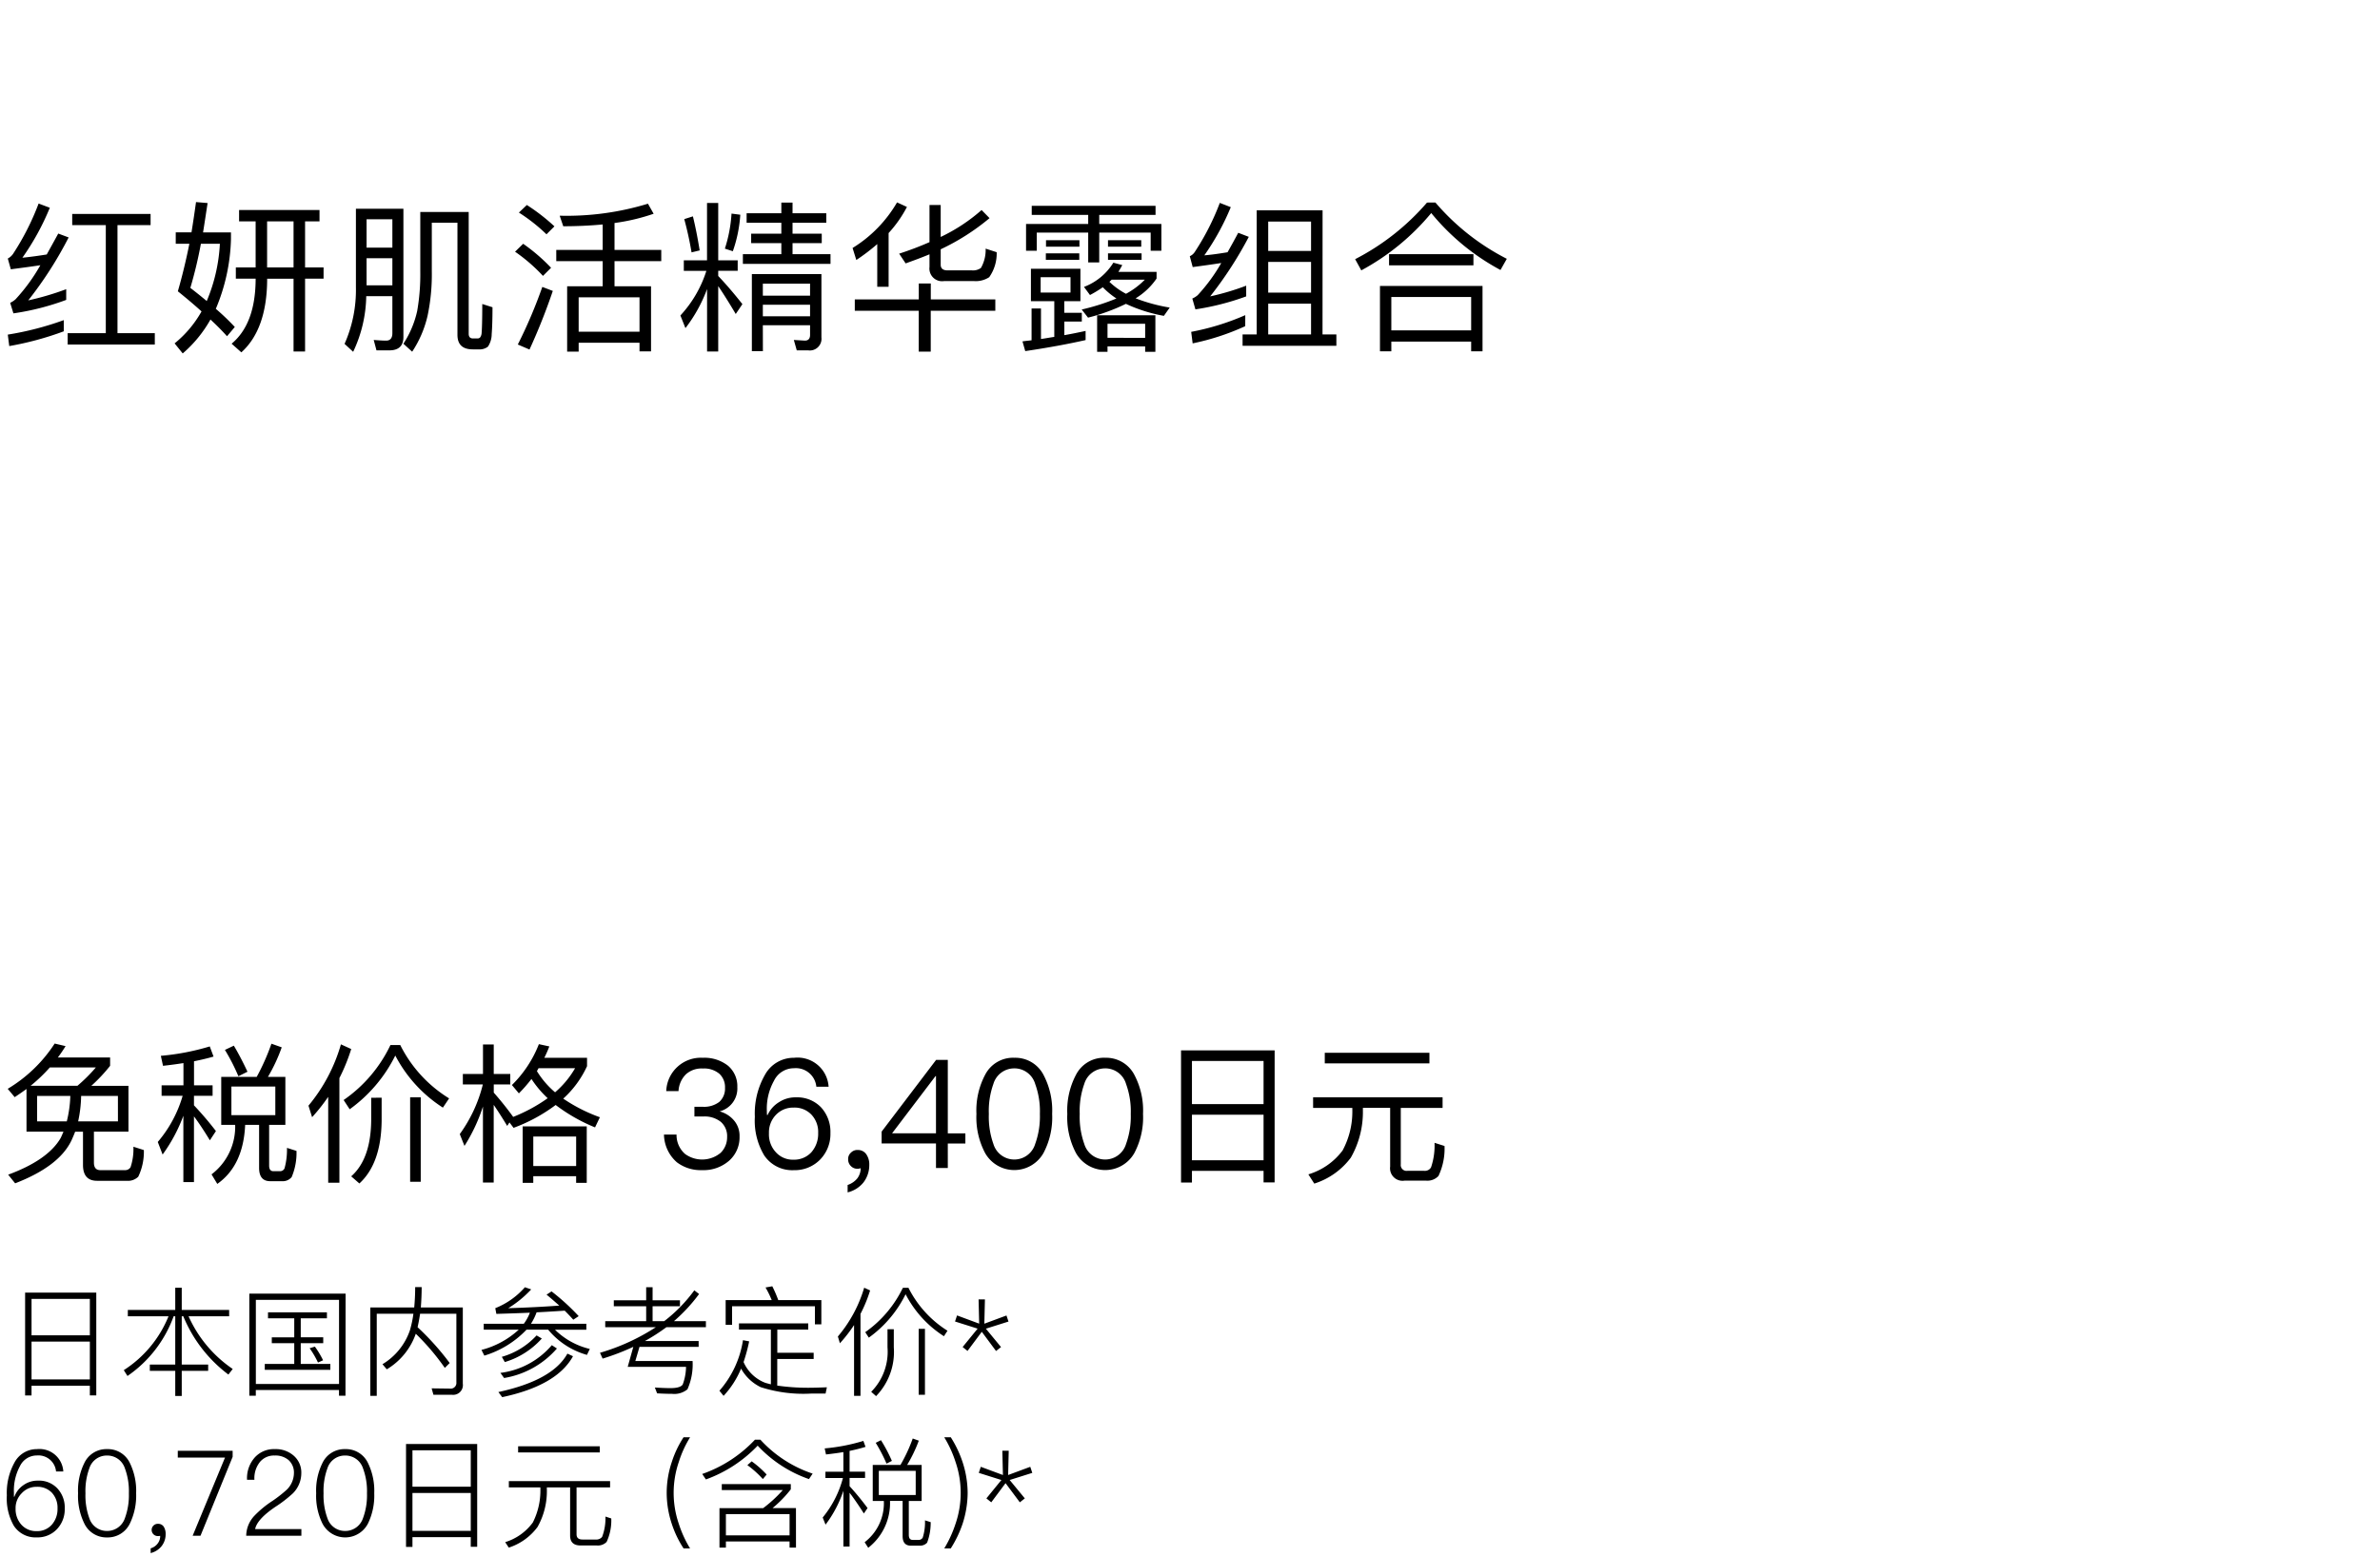 <svg xmlns="http://www.w3.org/2000/svg" width="220" height="144" viewBox="0 0 220 144">
  <g id="te-utm_detail_02" transform="translate(-280 -470)">
    <rect id="長方形_7726" data-name="長方形 7726" width="220" height="144" transform="translate(280 470)" fill="#fff"/>
    <path id="パス_8821" data-name="パス 8821" d="M5.895,14.6A28.159,28.159,0,0,1,.72,15.94L.855,17a28.479,28.479,0,0,0,5.04-1.365ZM3.57,3.82A23.8,23.8,0,0,1,1.2,8.485a1.387,1.387,0,0,1-.48.42L1,9.9c.915-.12,1.83-.24,2.73-.375A16.8,16.8,0,0,1,1.44,12.67a2.033,2.033,0,0,1-.5.33l.3.975A23.545,23.545,0,0,0,6.12,12.73v-.99a25.884,25.884,0,0,1-3.51,1.035,35.379,35.379,0,0,0,3.735-5.82l-.96-.36C5.01,7.285,4.65,7.93,4.32,8.53c-.75.12-1.5.225-2.25.3A23.251,23.251,0,0,0,4.605,4.21ZM9.78,5.815v9.99H6.255v1.05H14.31v-1.05H10.86V5.815h3.06V4.78H6.675V5.815Zm8.34-2.13c-.135.96-.27,1.89-.42,2.8H16.245V7.54h1.26c-.315,1.575-.675,3.045-1.065,4.395.8.645,1.53,1.26,2.19,1.86a10.255,10.255,0,0,1-2.49,2.955l.75.93a11.629,11.629,0,0,0,2.565-3.135c.585.54,1.1,1.065,1.53,1.545l.72-.855a21.725,21.725,0,0,0-1.755-1.68,17.691,17.691,0,0,0,1.4-6.42V6.49h-2.58c.135-.84.27-1.74.42-2.715Zm.99,9.15c-.465-.39-.975-.8-1.515-1.215a39.524,39.524,0,0,0,.975-4.08h1.755A15.609,15.609,0,0,1,19.11,12.835ZM27.135,5.47V9.73H24.69V5.47Zm0,5.3V17.5H28.2V10.765h1.71V9.73H28.2V5.47h1.335V4.42H22.1V5.47h1.53V9.73H21.8v1.035h1.83v.15c-.03,2.7-.765,4.65-2.22,5.865l.9.8q2.34-2.115,2.385-6.66v-.15Zm6.75-1.89H36.27V11.38H33.885ZM36.27,7.9H33.885V5.275H36.27Zm-2.415,4.485H36.27v3.42c0,.45-.195.69-.57.69s-.735-.03-1.155-.06l.255.96H36c.855,0,1.29-.42,1.29-1.23V4.3H32.9v7.26a12.293,12.293,0,0,1-1.05,5.235l.795.735A12.434,12.434,0,0,0,33.855,12.385Zm3.435,4.4.81.735a10.124,10.124,0,0,0,1.425-3.33,18.437,18.437,0,0,0,.39-4.11V5.59h2.37V15.955c0,.9.465,1.35,1.425,1.35h.54a1.238,1.238,0,0,0,.855-.255A2.1,2.1,0,0,0,45.45,15.9c.045-.555.075-1.38.075-2.49l-.945-.3c0,1.455-.03,2.355-.06,2.685a.773.773,0,0,1-.135.4.326.326,0,0,1-.24.1h-.42c-.27,0-.4-.15-.4-.435V4.6H38.85v5.475a19.7,19.7,0,0,1-.285,3.675A9.125,9.125,0,0,1,37.29,16.78ZM51.42,8.11V9.145h4.29V11.47H52.425v6.045H53.49V16.69h5.625v.8H60.18V11.47H56.805V9.145h4.32V8.11h-4.32V5.62a18.566,18.566,0,0,0,3.615-.855l-.525-.93a25.7,25.7,0,0,1-8.16,1.11l.33.975c1.29,0,2.505-.06,3.645-.165V8.11Zm2.07,7.56V12.49h5.625v3.18ZM48.7,3.955l-.735.7a16.07,16.07,0,0,1,2.55,2.01l.735-.735A17.96,17.96,0,0,0,48.7,3.955ZM48.36,7.54l-.75.735a15.6,15.6,0,0,1,2.58,2.235l.75-.75A17.036,17.036,0,0,0,48.36,7.54Zm1.77,3.99a44.656,44.656,0,0,1-2.265,5.325l1.08.465A56.547,56.547,0,0,0,51.1,11.9ZM63.21,9.07v.975h2.085a10.931,10.931,0,0,1-2.4,4.125l.465,1.17a13.672,13.672,0,0,0,2-3.615V17.5H66.39V11.455c.45.66.99,1.515,1.62,2.58l.615-.915c-.75-.945-1.485-1.815-2.235-2.6v-.48h1.8V9.07h-1.8v-5.3H65.355v5.3Zm4.41-4.32a13.1,13.1,0,0,1-.615,3.24l.735.24a12.449,12.449,0,0,0,.69-3.375Zm-3.57.255-.8.255c.27.99.495,2.01.675,3.075l.75-.18Q64.388,6.378,64.05,5.005ZM72.225,3.73v.99h-3.21V5.6h3.21V6.61h-2.79v.87h2.79V8.5H68.67v.9h8.1V8.5H73.26V7.48h2.7V6.61h-2.7V5.6h3.12V4.72H73.26V3.73Zm-1.71,9.45H74.88v1.065H70.515Zm4.365-.84H70.515V11.23H74.88Zm-4.365,2.73H74.88v.9c0,.345-.165.525-.48.525l-1.02-.06.27.96H74.7a1.08,1.08,0,0,0,1.23-1.2v-5.85H69.5V17.47h1.02Zm8.5-2.385v1.05h5.91v3.78h1.11v-3.78h5.97v-1.05H86.04v-1.47H84.93v1.47ZM90.03,10.99a2.267,2.267,0,0,0,1.41-.36,3.8,3.8,0,0,0,.69-2.31l-1.02-.33a3.368,3.368,0,0,1-.435,1.785,1.252,1.252,0,0,1-.84.225h-2.25c-.42,0-.63-.18-.63-.525V8.05A20.779,20.779,0,0,0,91.47,5.17l-.735-.75a16.191,16.191,0,0,1-3.78,2.49V3.955H85.92V7.39a29.8,29.8,0,0,1-2.805,1.065l.6.9c.75-.27,1.485-.54,2.205-.84v1.17a1.174,1.174,0,0,0,1.35,1.305ZM81.09,7.57v3.945h1.05V6.55a11.347,11.347,0,0,0,1.695-2.415l-.915-.42A12.044,12.044,0,0,1,78.81,7.93l.345,1.11A18.167,18.167,0,0,0,81.09,7.57ZM95.295,9.85v3h2.16v3.3c-.405.06-.81.135-1.23.195v-2.82h-.87v2.94c-.27.03-.555.06-.84.1l.255.9c2.13-.315,3.99-.66,5.58-1.02V15.6c-.63.135-1.275.27-1.965.39v-1.26H100v-.81h-1.62V12.85H99.87v-3Zm3.66,2.2h-2.76V10.63h2.76Zm7.845,2.1h-5.385V17.53h.96v-.5h3.48v.5h.945Zm-4.425,2.085V14.935h3.48V16.24Zm.54-6.945A5.489,5.489,0,0,1,100.2,11.53l.555.75a11.291,11.291,0,0,0,1.185-.72A7.251,7.251,0,0,0,103.2,12.6a20.314,20.314,0,0,1-3.21,1.02l.585.75a18.048,18.048,0,0,0,3.5-1.275,14.218,14.218,0,0,0,3.51,1.11l.54-.765a15.889,15.889,0,0,1-3.15-.855,6.327,6.327,0,0,0,1.935-1.83v-.615H103.38q.18-.293.36-.63Zm-.36,1.77a2.682,2.682,0,0,1,.21-.2h3.06a7.21,7.21,0,0,1-1.74,1.305A6.7,6.7,0,0,1,102.555,11.065ZM95.37,4.03v.84h5.22v.84H94.845V8.185h.99V6.505h4.755v2.76h1.02V6.505h4.755v1.68h.99V5.71H101.61V4.87h5.205V4.03Zm1.32,3.18v.6h3.09v-.6Zm-.015,1.215v.6h3.09v-.6ZM102.42,7.21v.6h3.075v-.6Zm0,1.215v.6h3.105v-.6Zm12.69,5.715a23.1,23.1,0,0,1-5,1.545l.135,1.065a22.534,22.534,0,0,0,4.86-1.59ZM112.755,3.76a22.867,22.867,0,0,1-2.31,4.53,1.043,1.043,0,0,1-.465.4l.27,1.005c.9-.12,1.77-.24,2.64-.375a16.166,16.166,0,0,1-2.175,2.97,2,2,0,0,1-.5.315l.285,1a23.762,23.762,0,0,0,4.695-1.2v-.99a23.346,23.346,0,0,1-3.33.99,35.525,35.525,0,0,0,3.57-5.505l-.975-.375q-.518.968-.99,1.8c-.72.12-1.425.225-2.145.285a22.876,22.876,0,0,0,2.445-4.455Zm9.5.69h-6.09V15.925h-1.305v1.05h8.67v-1.05H122.25Zm-5.025,11.475v-2.85h3.96v2.85Zm0-3.87V9.22h3.96v2.835Zm0-3.855V5.485h3.96V8.2ZM131.91,3.73a22.131,22.131,0,0,1-6.645,5.235l.57,1.035A21.848,21.848,0,0,0,132.3,4.7a21.18,21.18,0,0,0,6.4,5.265l.585-1.035a21.531,21.531,0,0,1-6.6-5.205Zm5.13,7.71h-9.48v6.045h1.05v-.9h7.38v.9h1.05Zm-8.43,4.11V12.46h7.38v3.09ZM128.4,8.5V9.535h7.8V8.5Z" transform="translate(280 485)"/>
    <path id="パス_8814" data-name="パス 8814" d="M2.45,7.692V11.64H5.866c-.084.2-.168.406-.266.6C4.816,13.586,3.192,14.72.756,15.616l.644.8c2.716-1.05,4.466-2.38,5.222-4,.112-.252.224-.5.322-.77h.728v3.066q0,1.47,1.3,1.47h2.744a1.348,1.348,0,0,0,1.064-.378,5.337,5.337,0,0,0,.518-2.464l-.966-.308a5.3,5.3,0,0,1-.266,1.9.592.592,0,0,1-.532.266H9.282c-.406,0-.6-.238-.6-.7V11.64h3.192V7.4H8.442A14.956,14.956,0,0,0,10.178,5.55V4.78H5.348q.378-.5.714-1.05L5.054,3.492A13.331,13.331,0,0,1,.714,7.678l.644.77Q1.9,8.091,2.45,7.692Zm4.7-.294H2.828A14.535,14.535,0,0,0,4.606,5.7H8.862A14.959,14.959,0,0,1,7.154,7.4Zm3.752,3.29H7.224A12.032,12.032,0,0,0,7.5,8.336h3.4Zm-4.732,0H3.43V8.336H6.5A10.966,10.966,0,0,1,6.174,10.688Zm14.28-4.116V11.01h1.288a5.534,5.534,0,0,1-2.184,4.578l.532.882c1.61-1.134,2.464-2.954,2.576-5.46h1.288v3.976c0,.812.336,1.232,1.022,1.232h1.078a1.069,1.069,0,0,0,.91-.378,5.767,5.767,0,0,0,.448-2.422l-.882-.28a6.45,6.45,0,0,1-.224,1.89.446.446,0,0,1-.42.266H25.27c-.266,0-.392-.182-.392-.518V11.01h1.5V6.572h-1.61a15.488,15.488,0,0,0,1.274-2.73l-.952-.336A20.479,20.479,0,0,1,23.73,6.572Zm5,3.542h-4.06V7.468h4.06ZM21.616,3.688l-.826.392a17.935,17.935,0,0,1,1.246,2.436l.84-.42C22.47,5.228,22.05,4.416,21.616,3.688ZM14.938,7.356v.966h1.946a11.5,11.5,0,0,1-2.3,4.27l.448,1.162a14.893,14.893,0,0,0,1.918-3.584V16.3h.98V10.226c.42.56.91,1.288,1.47,2.212l.56-.854a30.337,30.337,0,0,0-2.03-2.38V8.322h1.722V7.356H17.934V5.13c.63-.126,1.232-.266,1.806-.434l-.35-.938a22.171,22.171,0,0,1-4.522.868l.2.924q.966-.105,1.89-.252V7.356Zm15.4,1.064v7.938h1.036V6.684A17.423,17.423,0,0,0,32.466,4l-.952-.434a15.555,15.555,0,0,1-3,5.67l.336,1.064A17.468,17.468,0,0,0,30.338,8.42Zm7.574.042v7.812h.98V8.462Zm-3.6.042v2.114c-.028,2.366-.644,4.088-1.848,5.152l.756.658c1.344-1.232,2.03-3.164,2.058-5.81V8.5Zm1.778-4.872a12.918,12.918,0,0,1-4.326,5.082l.56.854A13.5,13.5,0,0,0,36.54,4.6a12.638,12.638,0,0,0,4.4,4.816l.574-.854A12.172,12.172,0,0,1,37,3.632Zm9.548,5.53c.336.49.756,1.134,1.246,1.946l.21-.322.378.5a15.263,15.263,0,0,0,3.892-2.114,15.846,15.846,0,0,0,3.64,2.072l.448-.938a15.018,15.018,0,0,1-3.388-1.722,9.26,9.26,0,0,0,2.2-3V4.808H50.316q.252-.5.462-1.05l-.966-.21a10.786,10.786,0,0,1-2.492,3.78l.644.77a13.4,13.4,0,0,0,1.162-1.33,9.626,9.626,0,0,0,1.5,1.778,15.023,15.023,0,0,1-3.206,1.736l.014-.014c-.6-.826-1.2-1.568-1.792-2.24V7.272h1.526V6.306H45.64V3.576h-.994v2.73H42.784v.966h1.848A13.168,13.168,0,0,1,42.5,11.864l.434,1.092a15.82,15.82,0,0,0,1.708-3.64v7.028h.994Zm8.6,1.988H48.314v5.222h.98v-.616h3.962v.616h.98Zm-4.942,3.668v-2.73h3.962v2.73ZM51.31,8a8.175,8.175,0,0,1-1.68-1.96c.056-.084.1-.182.154-.266h3.374A8.6,8.6,0,0,1,51.31,8ZM64.96,4.808a3.2,3.2,0,0,0-3.374,3.08H62.72a2.365,2.365,0,0,1,.686-1.554A2.153,2.153,0,0,1,64.974,5.8a2.176,2.176,0,0,1,1.526.49,1.686,1.686,0,0,1,.518,1.3,1.647,1.647,0,0,1-.532,1.3,2.307,2.307,0,0,1-1.526.448h-.77v.9H65a2.4,2.4,0,0,1,1.624.49,1.739,1.739,0,0,1,.588,1.4,2.006,2.006,0,0,1-.6,1.47,2.675,2.675,0,0,1-3.29.1,2.319,2.319,0,0,1-.784-1.792H61.376a3.483,3.483,0,0,0,1.19,2.562,3.631,3.631,0,0,0,2.324.728,3.592,3.592,0,0,0,2.52-.882,2.879,2.879,0,0,0,.952-2.226,2.179,2.179,0,0,0-.5-1.47,2.635,2.635,0,0,0-1.344-.854,2.182,2.182,0,0,0,1.638-2.24,2.478,2.478,0,0,0-.868-1.988A3.526,3.526,0,0,0,64.96,4.808Zm8.442,0a3.028,3.028,0,0,0-2.688,1.568,7.186,7.186,0,0,0-.938,3.892,6.235,6.235,0,0,0,.868,3.57A3.118,3.118,0,0,0,73.388,15.2a3.282,3.282,0,0,0,2.422-.98,3.38,3.38,0,0,0,.952-2.45,3.341,3.341,0,0,0-.868-2.38,3.048,3.048,0,0,0-2.31-.924A2.763,2.763,0,0,0,72.03,8.9a2.734,2.734,0,0,0-1.078,1.2H70.9c-.014-.182-.014-.308-.014-.364a5.283,5.283,0,0,1,.658-2.8,2.04,2.04,0,0,1,1.848-1.162A1.9,1.9,0,0,1,75.46,7.482h1.134A2.874,2.874,0,0,0,73.4,4.808ZM73.36,9.414a2.142,2.142,0,0,1,1.652.658,2.33,2.33,0,0,1,.616,1.694A2.582,2.582,0,0,1,75,13.544a2.153,2.153,0,0,1-1.638.686,2.1,2.1,0,0,1-1.666-.714,2.408,2.408,0,0,1-.616-1.722,2.334,2.334,0,0,1,.644-1.708A2.185,2.185,0,0,1,73.36,9.414Zm5.95,3.92a.815.815,0,0,0-.644.238.777.777,0,0,0-.266.63.845.845,0,0,0,.252.616.814.814,0,0,0,.6.252.8.8,0,0,0,.308-.056,1.567,1.567,0,0,1-.308.938,1.949,1.949,0,0,1-.9.616v.686a2.687,2.687,0,0,0,1.456-.91,2.624,2.624,0,0,0,.546-1.638,1.626,1.626,0,0,0-.28-.98A.918.918,0,0,0,79.31,13.334ZM86.534,5l-5.04,6.636v1.092H86.52V15h1.092V12.732h1.624v-.938H87.612V5Zm-.056,1.5h.042v5.292H82.46Zm7.28-1.694a2.9,2.9,0,0,0-2.7,1.582,7.048,7.048,0,0,0-.8,3.612,7.048,7.048,0,0,0,.8,3.612,3.1,3.1,0,0,0,5.4,0,7.048,7.048,0,0,0,.8-3.612,7.048,7.048,0,0,0-.8-3.612A2.931,2.931,0,0,0,93.758,4.808Zm0,.98A2,2,0,0,1,95.69,7.23,7.36,7.36,0,0,1,96.124,10a7.462,7.462,0,0,1-.434,2.772,2.015,2.015,0,0,1-3.864,0A7.494,7.494,0,0,1,91.406,10a7.394,7.394,0,0,1,.42-2.772A2,2,0,0,1,93.758,5.788Zm8.4-.98a2.9,2.9,0,0,0-2.7,1.582,7.048,7.048,0,0,0-.8,3.612,7.048,7.048,0,0,0,.8,3.612,3.1,3.1,0,0,0,5.4,0,7.048,7.048,0,0,0,.8-3.612,7.048,7.048,0,0,0-.8-3.612A2.931,2.931,0,0,0,102.158,4.808Zm0,.98A2,2,0,0,1,104.09,7.23,7.359,7.359,0,0,1,104.524,10a7.462,7.462,0,0,1-.434,2.772,2.015,2.015,0,0,1-3.864,0A7.494,7.494,0,0,1,99.806,10a7.394,7.394,0,0,1,.42-2.772A2,2,0,0,1,102.158,5.788Zm15.666-1.666h-8.652V16.344h1.008V15.266H116.8V16.33h1.022ZM110.18,14.286V10.072H116.8v4.214Zm0-5.194V5.1H116.8v3.99Zm12.278-4.746v.98h9.674v-.98ZM121.38,8.462v.98h3.626v.21a7.576,7.576,0,0,1-.9,3.724,6.151,6.151,0,0,1-3.164,2.212l.546.854a6.759,6.759,0,0,0,3.374-2.394,8.519,8.519,0,0,0,1.12-4.4v-.21h2.52v5.432a1.155,1.155,0,0,0,1.316,1.3h2.03a1.4,1.4,0,0,0,1.12-.434,5.9,5.9,0,0,0,.56-2.772l-.924-.294a6.267,6.267,0,0,1-.322,2.268.652.652,0,0,1-.63.322H130.1a.538.538,0,0,1-.616-.6V9.442h3.864v-.98Z" transform="translate(280 563)"/>
    <path id="パス_8817" data-name="パス 8817" d="M8.9,3.519H2.321v9.515h.594v-.9h5.39v.891H8.9Zm-5.984,8.03v-3.5h5.39v3.5Zm0-4.081V4.1h5.39V7.468Zm8.9-2.343v.583h3.762a10.672,10.672,0,0,1-4.136,4.983l.341.539a11.379,11.379,0,0,0,4.268-5.522H16.2v4.466H13.849v.583H16.2v2.321H16.8V10.757h2.442v-.583H16.8V5.708h.143a12.852,12.852,0,0,0,4.169,5.39l.4-.517a11.6,11.6,0,0,1-4.081-4.873h3.751V5.125H16.8V3.068H16.2V5.125Zm12.958.22v.55H27.2v1.76H25.124V8.2H27.2v1.914H24.475v.55h6.061v-.55H27.8V8.2h2.079v-.55H27.8V5.895h2.42v-.55Zm7.172-1.727h-8.9v9.438h.6v-.528h7.689v.528h.6ZM23.65,11.967V4.19h7.689v7.777Zm5.456-3.454-.484.154a8.192,8.192,0,0,1,.77,1.32l.473-.209A8.561,8.561,0,0,0,29.106,8.513Zm9.328-1.188a21.746,21.746,0,0,1,2.684,3.157l.451-.451A24.334,24.334,0,0,0,38.6,6.72c.088-.385.165-.8.231-1.243h3.355v6.347a.527.527,0,0,1-.6.572L39.9,12.374l.165.594h1.716a.9.9,0,0,0,1-1.023V4.894H38.9c.044-.572.077-1.2.077-1.881h-.6c0,.66-.033,1.287-.088,1.881H34.232v8.173h.594V5.477h3.388a10.118,10.118,0,0,1-.33,1.551,5.866,5.866,0,0,1-2.53,3.113l.4.473A6.21,6.21,0,0,0,38.434,7.325ZM44.715,6.4v.55h3.234a8.076,8.076,0,0,1-3.443,1.87l.264.528a8.955,8.955,0,0,0,3.9-2.4h2a7.175,7.175,0,0,0,3.586,2.332l.264-.55A6.832,6.832,0,0,1,51.3,6.951H54.2V6.4H49.082A5.223,5.223,0,0,0,49.6,5.345c.9-.044,1.771-.1,2.6-.154.286.286.55.561.792.836l.5-.33a20.355,20.355,0,0,0-2.508-2.288l-.462.3c.418.341.8.682,1.177,1.012-1.452.11-3.025.187-4.719.242a10.114,10.114,0,0,0,2.123-1.738l-.583-.2A7.144,7.144,0,0,1,45.782,4.96l.1.528c1.078-.033,2.112-.066,3.1-.11A4.258,4.258,0,0,1,48.422,6.4ZM49.6,7.479a6.937,6.937,0,0,1-3.212,1.98l.275.484a7.486,7.486,0,0,0,3.421-2.178Zm2.849,1.683c-.913,1.65-3.036,2.827-6.38,3.553l.352.473q5.049-1.073,6.545-3.784Zm-1.441-.781a7.45,7.45,0,0,1-4.752,2.563l.341.473A8.238,8.238,0,0,0,51.48,8.689Zm5.731-4.147v.55H59.73V6.159H55.946V6.72h4.675a19.377,19.377,0,0,1-5.159,2.365l.242.539a21.7,21.7,0,0,0,2.838-1.089l-.517,1.848h5.39a4.874,4.874,0,0,1-.308,1.639c-.154.22-.528.33-1.133.33-.418,0-.9-.022-1.441-.055l.209.539c.4.022.858.044,1.375.044a1.912,1.912,0,0,0,1.43-.418,5.673,5.673,0,0,0,.473-2.618H58.729l.385-1.309h5.467V8H59.609A17.542,17.542,0,0,0,61.6,6.72h3.652V6.159H62.3a15.206,15.206,0,0,0,2.321-2.508l-.44-.341A13.913,13.913,0,0,1,61.4,6.159H60.324V4.784h2.53v-.55h-2.53V3.024H59.73v1.21ZM68.31,6.368V6.94h2.948V12q-.264-.066-.5-.132a3.6,3.6,0,0,1-2.024-1.925,16.017,16.017,0,0,0,.517-1.914l-.572-.11a9.222,9.222,0,0,1-2.178,4.675l.385.473a8.411,8.411,0,0,0,1.617-2.519,4.131,4.131,0,0,0,1.815,1.716,12.865,12.865,0,0,0,4.631.594h1.364l.121-.583c-.605.022-1.188.044-1.749.044a19.959,19.959,0,0,1-2.838-.2V9.657h3.366V9.085H71.852V6.94h2.86V6.368Zm7.612-2.156H71.94a11.974,11.974,0,0,0-.55-1.276l-.627.11a8.869,8.869,0,0,1,.572,1.166H67.078V6.5h.594V4.784h7.656V6.456h.594Zm3.025,2.31v6.545h.594V5.488a13.151,13.151,0,0,0,.891-2.167l-.55-.253a12.393,12.393,0,0,1-2.431,4.51l.187.627A13.8,13.8,0,0,0,78.947,6.522Zm5.973.352v6.094H85.5V6.874Zm-2.882.033V8.579a5.258,5.258,0,0,1-1.507,4.114l.451.4a5.866,5.866,0,0,0,1.639-4.51V6.907Zm1.419-3.828a10.68,10.68,0,0,1-3.476,4.1l.33.506a10.815,10.815,0,0,0,3.4-4.015,10.1,10.1,0,0,0,3.542,3.883l.33-.506a9.977,9.977,0,0,1-3.608-3.971Zm7,1.067.055,2.244-2.046-.759-.187.561,2.09.66-1.386,1.7.451.363,1.32-1.771L92.07,8.92l.462-.363-1.4-1.7,2.09-.66-.187-.561-2.046.759.055-2.244ZM3.421,17.992a2.334,2.334,0,0,0-2.09,1.254,5.782,5.782,0,0,0-.7,3.025,5.1,5.1,0,0,0,.638,2.794A2.387,2.387,0,0,0,3.41,26.154,2.447,2.447,0,0,0,5.258,25.4a2.658,2.658,0,0,0,.726-1.914A2.58,2.58,0,0,0,5.3,21.622a2.322,2.322,0,0,0-1.793-.715,2.23,2.23,0,0,0-1.32.4,2.224,2.224,0,0,0-.858,1.089H1.287v-.385a4.735,4.735,0,0,1,.55-2.431,1.731,1.731,0,0,1,1.573-1A1.636,1.636,0,0,1,5.181,20.06h.671A2.208,2.208,0,0,0,3.421,17.992ZM3.4,21.479a1.832,1.832,0,0,1,1.4.55,2.038,2.038,0,0,1,.517,1.452,2.181,2.181,0,0,1-.528,1.5,1.789,1.789,0,0,1-1.4.594,1.82,1.82,0,0,1-1.441-.627,2.144,2.144,0,0,1-.506-1.452,1.915,1.915,0,0,1,.572-1.43A1.821,1.821,0,0,1,3.4,21.479Zm6.5-3.487a2.247,2.247,0,0,0-2.112,1.3,5.728,5.728,0,0,0-.572,2.783,5.787,5.787,0,0,0,.572,2.783,2.265,2.265,0,0,0,2.112,1.3,2.265,2.265,0,0,0,2.112-1.3,5.918,5.918,0,0,0,.572-2.783,5.857,5.857,0,0,0-.572-2.783A2.247,2.247,0,0,0,9.9,17.992Zm0,.594a1.707,1.707,0,0,1,1.639,1.166,6.083,6.083,0,0,1,.374,2.321,6.122,6.122,0,0,1-.374,2.321A1.722,1.722,0,0,1,9.9,25.56a1.7,1.7,0,0,1-1.639-1.166A6.145,6.145,0,0,1,7.9,22.073a6.106,6.106,0,0,1,.363-2.321A1.688,1.688,0,0,1,9.9,18.586ZM14.619,24.9a.567.567,0,1,0-.033,1.133.889.889,0,0,0,.22-.022,1.088,1.088,0,0,1-.22.693,1.21,1.21,0,0,1-.66.462v.44a1.868,1.868,0,0,0,1-.627,1.765,1.765,0,0,0,.385-1.133,1.224,1.224,0,0,0-.176-.682A.608.608,0,0,0,14.619,24.9Zm1.815-6.754v.627H20.8L17.809,26h.726l2.97-7.293v-.561Zm8.976-.154a2.381,2.381,0,0,0-1.848.759,2.883,2.883,0,0,0-.726,2.079h.682a2.4,2.4,0,0,1,.528-1.672,1.685,1.685,0,0,1,1.353-.572,1.856,1.856,0,0,1,1.287.429,1.55,1.55,0,0,1,.484,1.21,2.19,2.19,0,0,1-.649,1.507,11.884,11.884,0,0,1-1.331,1.045,9.444,9.444,0,0,0-1.65,1.353A2.739,2.739,0,0,0,22.759,26h5.1v-.616H23.584c.121-.605.737-1.287,1.859-2.046a11.91,11.91,0,0,0,1.628-1.254,2.64,2.64,0,0,0,.781-1.848,2.057,2.057,0,0,0-.693-1.628A2.5,2.5,0,0,0,25.41,17.992Zm6.5,0a2.247,2.247,0,0,0-2.112,1.3,5.728,5.728,0,0,0-.572,2.783,5.787,5.787,0,0,0,.572,2.783,2.367,2.367,0,0,0,4.224,0,5.918,5.918,0,0,0,.572-2.783,5.857,5.857,0,0,0-.572-2.783A2.247,2.247,0,0,0,31.911,17.992Zm0,.594a1.707,1.707,0,0,1,1.639,1.166,6.083,6.083,0,0,1,.374,2.321,6.122,6.122,0,0,1-.374,2.321,1.722,1.722,0,0,1-1.639,1.166,1.7,1.7,0,0,1-1.639-1.166,6.145,6.145,0,0,1-.363-2.321,6.106,6.106,0,0,1,.363-2.321A1.688,1.688,0,0,1,31.911,18.586Zm12.2-1.067H37.532v9.515h.594v-.9h5.39v.891h.594Zm-5.984,8.03v-3.5h5.39v3.5Zm0-4.081V18.1h5.39v3.366Zm9.768-3.74V18.3H55.44v-.572Zm-.858,3.223v.583h2.915v.132a6.514,6.514,0,0,1-.7,3.113,4.964,4.964,0,0,1-2.552,1.815l.33.506a5.336,5.336,0,0,0,2.662-1.914,6.76,6.76,0,0,0,.858-3.52v-.132H52.7v4.455c0,.6.319.913.968.913h1.507a1.117,1.117,0,0,0,.9-.33,4.719,4.719,0,0,0,.429-2.167l-.539-.176a4.828,4.828,0,0,1-.308,1.881.687.687,0,0,1-.594.242H53.845c-.374,0-.55-.165-.55-.484V21.534h3.1v-.583ZM63.184,16.9A9.435,9.435,0,0,0,62.1,19.18a9.008,9.008,0,0,0-.473,2.86,9.124,9.124,0,0,0,.473,2.871,9.56,9.56,0,0,0,1.089,2.266h.6a10.474,10.474,0,0,1-1.045-2.288,8.817,8.817,0,0,1,0-5.7A10.024,10.024,0,0,1,63.789,16.9Zm6.3,2.222-.4.352a9.168,9.168,0,0,1,1.43,1.287l.352-.418A9.037,9.037,0,0,0,69.487,19.125Zm4.092,4.323H71.412A10.933,10.933,0,0,0,73.1,21.71v-.484h-6.38v.55h5.643a12.25,12.25,0,0,1-1.815,1.672H66.506V27.1H67.1v-.572h5.885V27.1h.594ZM67.1,25.967V24h5.885v1.969Zm2.684-8.844a12.181,12.181,0,0,1-4.873,3.168l.341.506a12.445,12.445,0,0,0,4.785-3.124,11.756,11.756,0,0,0,4.741,3.091l.341-.506a11.461,11.461,0,0,1-4.829-3.135Zm10.89,2.332v3.333H81.7A4.541,4.541,0,0,1,79.926,26.6l.33.517a5.232,5.232,0,0,0,2.013-4.334h1.166v3.245q0,.891.759.891H85a.886.886,0,0,0,.7-.275,5.212,5.212,0,0,0,.33-1.9l-.528-.165a4.706,4.706,0,0,1-.209,1.6.428.428,0,0,1-.4.209H84.37q-.363,0-.363-.462V22.788h1.188V19.455H83.853a13.32,13.32,0,0,0,1.078-2.244l-.561-.2a14.578,14.578,0,0,1-1.133,2.442Zm3.971,2.783h-3.41V20h3.41Zm-3.212-5.071-.484.242a14.877,14.877,0,0,1,1,1.925l.495-.253A14.169,14.169,0,0,0,81.433,17.167ZM76.3,20.082v.583h1.617a9.613,9.613,0,0,1-1.87,3.652l.264.66a10.929,10.929,0,0,0,1.65-3.135V27h.572V22.029q.561.726,1.32,1.914l.341-.5a25.6,25.6,0,0,0-1.661-2.024v-.759h1.43v-.583h-1.43V18.157c.528-.11,1.012-.231,1.474-.374l-.2-.55a17.321,17.321,0,0,1-3.575.693l.121.561c.561-.066,1.1-.132,1.606-.22v1.815ZM87.285,16.9a10.518,10.518,0,0,1,1.045,2.288,8.817,8.817,0,0,1,0,5.7,11.016,11.016,0,0,1-1.045,2.288h.6a10.493,10.493,0,0,0,1.089-2.266,9.45,9.45,0,0,0,.473-2.871,9.327,9.327,0,0,0-.473-2.86A10.335,10.335,0,0,0,87.89,16.9Zm5.368,1.243.055,2.244-2.046-.759-.187.561,2.09.66-1.386,1.7.451.363,1.32-1.771,1.32,1.771.462-.363-1.4-1.7,2.09-.66-.187-.561-2.046.759.055-2.244Z" transform="translate(280 586)"/>
  </g>
</svg>
